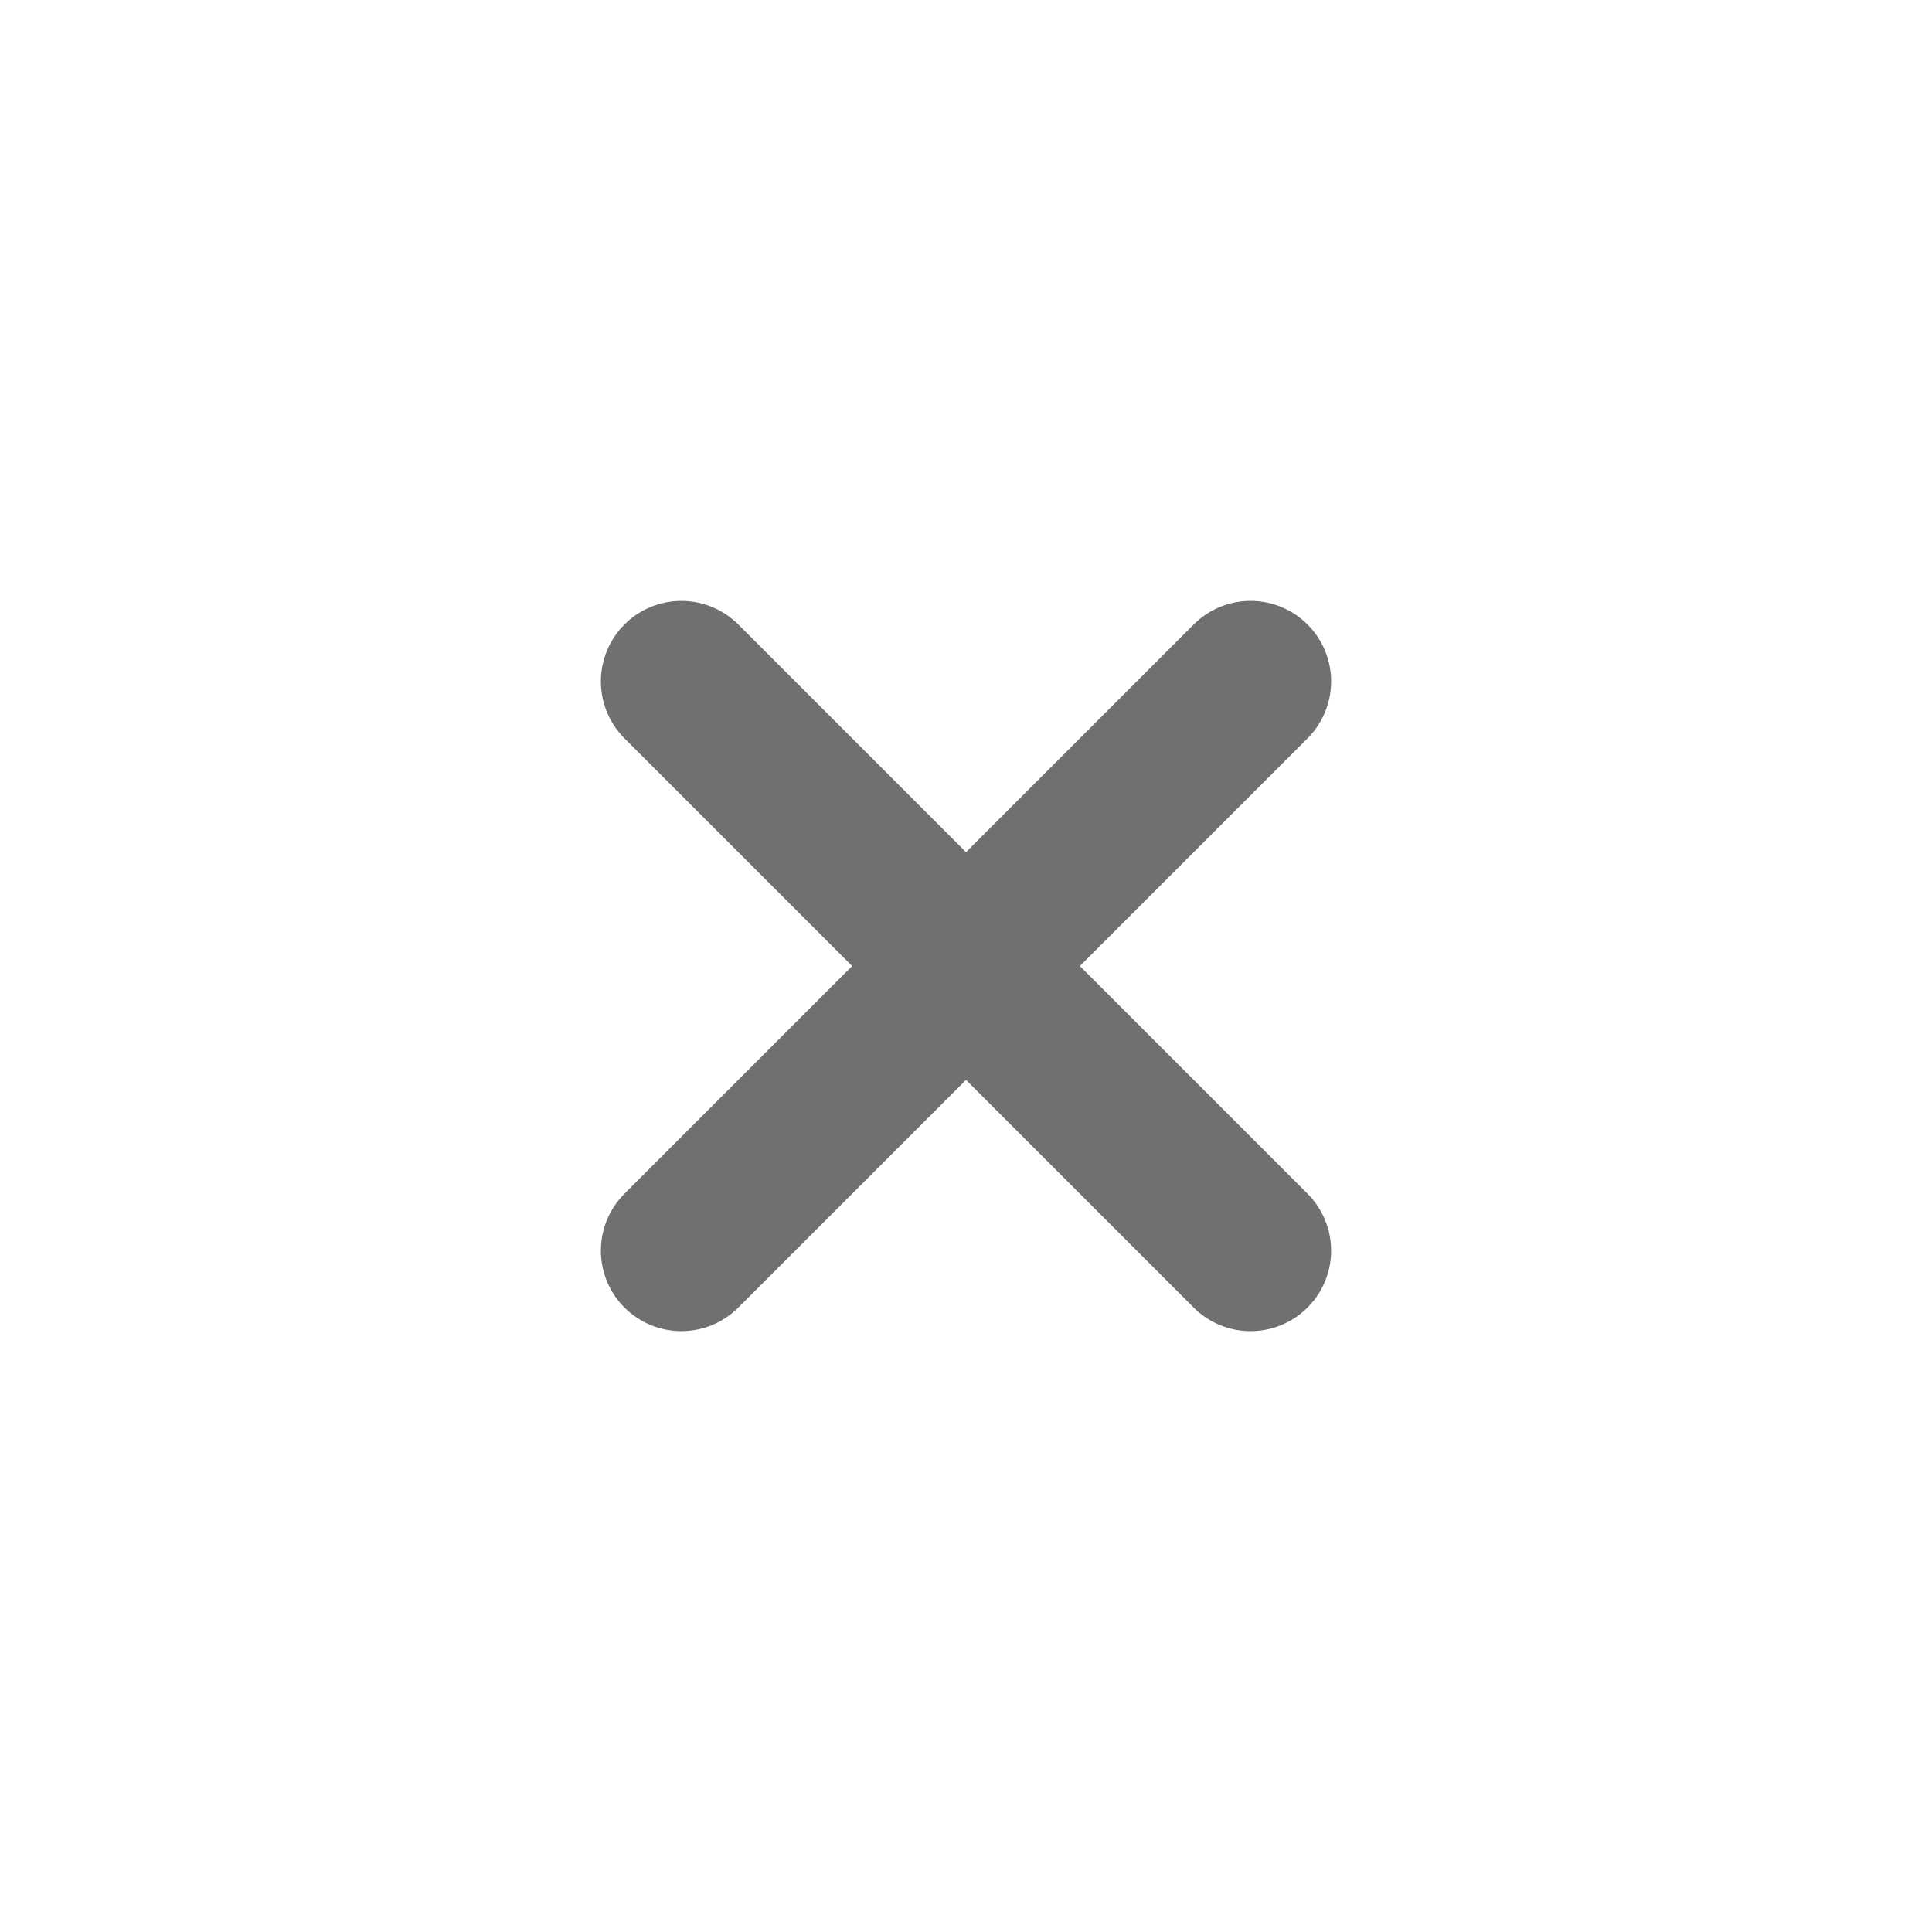 <svg xmlns="http://www.w3.org/2000/svg" fill="#707070" width="24" height="24" viewBox="0 0 24 24" class="button-close-form-popup">
                        <rect data-name="Rectangle 15970" width="24" height="24" fill="none"></rect>
                        <path data-name="Union 1" d="M5,11V7H1A1,1,0,0,1,1,5H5V1A1,1,0,0,1,7,1V5h4a1,1,0,0,1,0,2H7v4a1,1,0,0,1-2,0Z" transform="translate(12 3.515) rotate(45)"></path>
                    </svg>